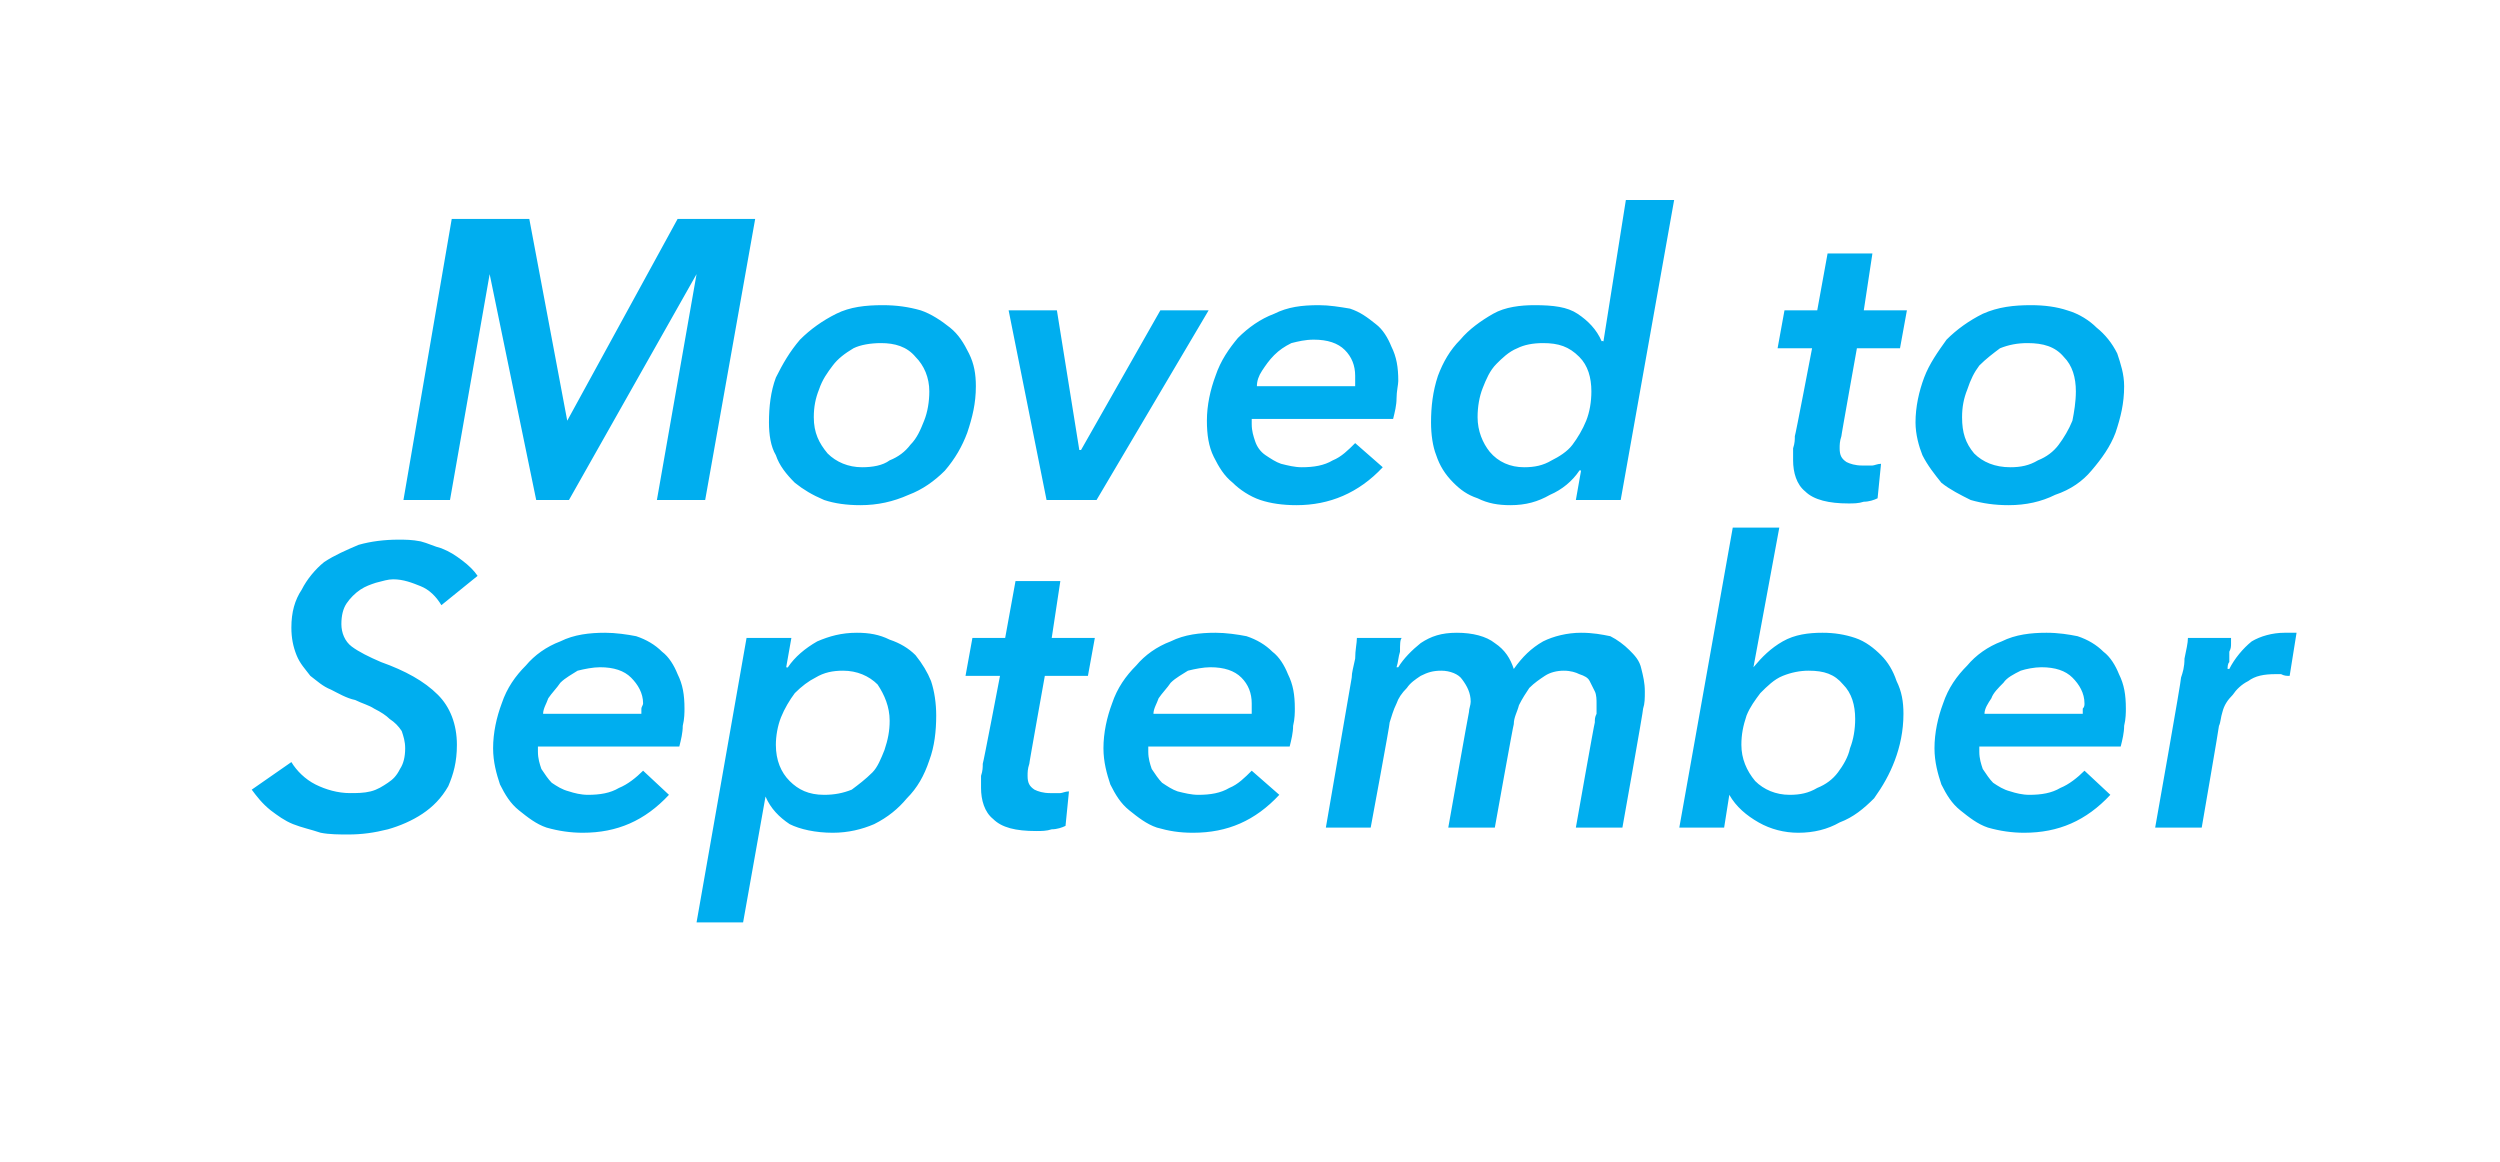 <?xml version="1.0" standalone="no"?>
<!DOCTYPE svg PUBLIC "-//W3C//DTD SVG 1.1//EN" "http://www.w3.org/Graphics/SVG/1.1/DTD/svg11.dtd">
<svg xmlns="http://www.w3.org/2000/svg" version="1.1" width="145px" height="67.4px" viewBox="0 -6 145 67.4" style="top:-6px">
  <desc>Moved to September</desc>
  <defs/>
  <g id="Polygon9259">
    <path d="M 25.6 29.1 C 25.3 28.6 24.9 28.2 24.4 28 C 23.9 27.8 23.4 27.6 22.8 27.6 C 22.5 27.6 22.2 27.7 21.8 27.8 C 21.5 27.9 21.2 28 20.9 28.2 C 20.6 28.4 20.3 28.7 20.1 29 C 19.9 29.3 19.8 29.7 19.8 30.2 C 19.8 30.7 20 31.2 20.4 31.5 C 20.8 31.8 21.4 32.1 22.1 32.4 C 23.5 32.9 24.6 33.5 25.4 34.3 C 26.1 35 26.5 36 26.5 37.2 C 26.5 38.2 26.3 38.9 26 39.6 C 25.6 40.3 25.1 40.8 24.5 41.2 C 23.9 41.6 23.2 41.9 22.5 42.1 C 21.7 42.3 21 42.4 20.2 42.4 C 19.7 42.4 19.1 42.4 18.6 42.3 C 18 42.1 17.5 42 17 41.8 C 16.5 41.6 16.1 41.3 15.7 41 C 15.2 40.6 14.9 40.2 14.6 39.8 C 14.6 39.8 16.9 38.2 16.9 38.2 C 17.2 38.7 17.7 39.2 18.3 39.5 C 18.9 39.8 19.6 40 20.3 40 C 20.7 40 21.1 40 21.5 39.9 C 21.9 39.8 22.2 39.6 22.5 39.4 C 22.8 39.2 23 39 23.2 38.6 C 23.4 38.3 23.5 37.9 23.5 37.4 C 23.5 37 23.4 36.7 23.3 36.4 C 23.1 36.1 22.9 35.9 22.6 35.7 C 22.4 35.5 22.1 35.3 21.7 35.1 C 21.4 34.9 21 34.8 20.6 34.6 C 20.1 34.5 19.6 34.2 19.2 34 C 18.7 33.8 18.4 33.5 18 33.2 C 17.7 32.8 17.4 32.5 17.2 32 C 17 31.5 16.9 31 16.9 30.4 C 16.9 29.5 17.1 28.8 17.5 28.2 C 17.8 27.6 18.3 27 18.8 26.6 C 19.4 26.2 20.1 25.9 20.8 25.6 C 21.5 25.4 22.3 25.3 23.1 25.3 C 23.5 25.3 23.9 25.3 24.4 25.4 C 24.8 25.5 25.2 25.7 25.6 25.8 C 26.1 26 26.4 26.2 26.8 26.5 C 27.2 26.8 27.5 27.1 27.7 27.4 C 27.7 27.4 25.6 29.1 25.6 29.1 Z M 31.2 37.3 C 31.2 37.4 31.2 37.5 31.2 37.6 C 31.2 38 31.3 38.3 31.4 38.6 C 31.6 38.9 31.8 39.2 32 39.4 C 32.3 39.6 32.6 39.8 33 39.9 C 33.3 40 33.7 40.1 34.1 40.1 C 34.8 40.1 35.4 40 35.9 39.7 C 36.4 39.5 36.9 39.1 37.3 38.7 C 37.3 38.7 38.8 40.1 38.8 40.1 C 37.4 41.6 35.8 42.3 33.8 42.3 C 33.1 42.3 32.4 42.2 31.7 42 C 31.1 41.8 30.6 41.4 30.1 41 C 29.6 40.6 29.3 40.1 29 39.5 C 28.8 38.9 28.6 38.2 28.6 37.4 C 28.6 36.5 28.8 35.6 29.1 34.8 C 29.4 33.9 29.9 33.2 30.5 32.6 C 31 32 31.7 31.5 32.5 31.2 C 33.3 30.8 34.2 30.7 35.1 30.7 C 35.7 30.7 36.4 30.8 36.9 30.9 C 37.5 31.1 38 31.4 38.4 31.8 C 38.8 32.1 39.1 32.6 39.3 33.1 C 39.6 33.7 39.7 34.3 39.7 35.1 C 39.7 35.3 39.7 35.7 39.6 36.1 C 39.6 36.5 39.5 36.9 39.4 37.3 C 39.4 37.3 31.2 37.3 31.2 37.3 Z M 37.2 35.4 C 37.2 35.3 37.2 35.2 37.2 35.1 C 37.2 35 37.3 34.9 37.3 34.8 C 37.3 34.2 37 33.7 36.6 33.3 C 36.2 32.9 35.6 32.7 34.8 32.7 C 34.4 32.7 33.9 32.8 33.5 32.9 C 33.2 33.1 32.8 33.3 32.5 33.6 C 32.3 33.9 32 34.2 31.8 34.5 C 31.7 34.8 31.5 35.1 31.5 35.4 C 31.5 35.4 37.2 35.4 37.2 35.4 Z M 43.1 47.5 L 40.4 47.5 L 43.3 31 L 45.9 31 L 45.6 32.7 C 45.6 32.7 45.69 32.73 45.7 32.7 C 46.1 32.1 46.7 31.6 47.4 31.2 C 48.1 30.9 48.8 30.7 49.7 30.7 C 50.4 30.7 51 30.8 51.6 31.1 C 52.2 31.3 52.7 31.6 53.1 32 C 53.5 32.5 53.8 33 54 33.5 C 54.2 34.1 54.3 34.8 54.3 35.5 C 54.3 36.4 54.2 37.3 53.9 38.1 C 53.6 39 53.2 39.7 52.6 40.3 C 52.1 40.9 51.5 41.4 50.7 41.8 C 50 42.1 49.2 42.3 48.3 42.3 C 47.3 42.3 46.4 42.1 45.8 41.8 C 45.2 41.4 44.7 40.9 44.4 40.2 C 44.4 40.23 44.4 40.2 44.4 40.2 L 43.1 47.5 Z M 51.6 35.8 C 51.6 35 51.3 34.3 50.9 33.7 C 50.4 33.2 49.7 32.9 48.9 32.9 C 48.3 32.9 47.8 33 47.3 33.3 C 46.9 33.5 46.5 33.8 46.1 34.2 C 45.8 34.6 45.5 35.1 45.3 35.6 C 45.1 36.1 45 36.7 45 37.2 C 45 38.1 45.3 38.8 45.8 39.3 C 46.3 39.8 46.9 40.1 47.8 40.1 C 48.4 40.1 48.9 40 49.4 39.8 C 49.8 39.5 50.2 39.2 50.6 38.8 C 50.9 38.5 51.1 38 51.3 37.5 C 51.5 36.9 51.6 36.4 51.6 35.8 Z M 56 33.2 L 56.4 31 L 58.3 31 L 58.9 27.7 L 61.5 27.7 L 61 31 L 63.5 31 L 63.1 33.2 L 60.6 33.2 C 60.6 33.2 59.68 38.33 59.7 38.3 C 59.6 38.6 59.6 38.8 59.6 39 C 59.6 39.4 59.7 39.6 60 39.8 C 60.2 39.9 60.5 40 60.9 40 C 61.1 40 61.3 40 61.5 40 C 61.6 40 61.8 39.9 62 39.9 C 62 39.9 61.8 41.9 61.8 41.9 C 61.6 42 61.3 42.1 61 42.1 C 60.7 42.2 60.4 42.2 60.1 42.2 C 58.9 42.2 58.1 42 57.6 41.5 C 57.1 41.1 56.9 40.4 56.9 39.7 C 56.9 39.5 56.9 39.2 56.9 39 C 57 38.7 57 38.5 57 38.3 C 57.03 38.28 58 33.2 58 33.2 L 56 33.2 Z M 66.6 37.3 C 66.6 37.4 66.6 37.5 66.6 37.6 C 66.6 38 66.7 38.3 66.8 38.6 C 67 38.9 67.2 39.2 67.4 39.4 C 67.7 39.6 68 39.8 68.3 39.9 C 68.7 40 69.1 40.1 69.5 40.1 C 70.2 40.1 70.8 40 71.3 39.7 C 71.8 39.5 72.2 39.1 72.6 38.7 C 72.6 38.7 74.2 40.1 74.2 40.1 C 72.8 41.6 71.2 42.3 69.2 42.3 C 68.4 42.3 67.8 42.2 67.1 42 C 66.5 41.8 66 41.4 65.5 41 C 65 40.6 64.7 40.1 64.4 39.5 C 64.2 38.9 64 38.2 64 37.4 C 64 36.5 64.2 35.6 64.5 34.8 C 64.8 33.9 65.3 33.2 65.9 32.6 C 66.4 32 67.1 31.5 67.9 31.2 C 68.7 30.8 69.6 30.7 70.5 30.7 C 71.1 30.7 71.8 30.8 72.3 30.9 C 72.9 31.1 73.4 31.4 73.8 31.8 C 74.2 32.1 74.5 32.6 74.7 33.1 C 75 33.7 75.1 34.3 75.1 35.1 C 75.1 35.3 75.1 35.7 75 36.1 C 75 36.5 74.9 36.9 74.8 37.3 C 74.8 37.3 66.6 37.3 66.6 37.3 Z M 72.6 35.4 C 72.6 35.3 72.6 35.2 72.6 35.1 C 72.6 35 72.6 34.9 72.6 34.8 C 72.6 34.2 72.4 33.7 72 33.3 C 71.6 32.9 71 32.7 70.2 32.7 C 69.8 32.7 69.3 32.8 68.9 32.9 C 68.6 33.1 68.2 33.3 67.9 33.6 C 67.7 33.9 67.4 34.2 67.2 34.5 C 67.1 34.8 66.9 35.1 66.9 35.4 C 66.9 35.4 72.6 35.4 72.6 35.4 Z M 78.4 33.3 C 78.4 33 78.5 32.7 78.6 32.2 C 78.6 31.7 78.7 31.3 78.7 31 C 78.7 31 81.3 31 81.3 31 C 81.2 31.1 81.2 31.4 81.2 31.8 C 81.1 32.1 81.1 32.4 81 32.7 C 81 32.7 81.1 32.7 81.1 32.7 C 81.4 32.2 81.9 31.7 82.4 31.3 C 83 30.9 83.6 30.7 84.5 30.7 C 85.4 30.7 86.2 30.9 86.7 31.3 C 87.3 31.7 87.6 32.2 87.8 32.8 C 88.3 32.1 88.8 31.6 89.5 31.2 C 90.1 30.9 90.9 30.7 91.7 30.7 C 92.4 30.7 92.9 30.8 93.4 30.9 C 93.8 31.1 94.2 31.4 94.5 31.7 C 94.8 32 95.1 32.3 95.2 32.8 C 95.3 33.2 95.4 33.6 95.4 34.1 C 95.4 34.5 95.4 34.8 95.3 35.1 C 95.33 35.12 94.1 42 94.1 42 L 91.4 42 C 91.4 42 92.47 35.93 92.5 35.9 C 92.5 35.7 92.5 35.6 92.6 35.4 C 92.6 35.2 92.6 35 92.6 34.8 C 92.6 34.6 92.6 34.3 92.5 34.1 C 92.4 33.9 92.3 33.7 92.2 33.5 C 92.1 33.3 91.9 33.2 91.6 33.1 C 91.4 33 91.1 32.9 90.7 32.9 C 90.3 32.9 89.9 33 89.6 33.2 C 89.3 33.4 89 33.6 88.7 33.9 C 88.5 34.2 88.3 34.5 88.1 34.9 C 88 35.3 87.8 35.6 87.8 36 C 87.78 35.97 86.7 42 86.7 42 L 84 42 C 84 42 85.18 35.33 85.2 35.3 C 85.2 35.1 85.3 34.9 85.3 34.7 C 85.3 34.2 85.1 33.8 84.8 33.4 C 84.6 33.1 84.1 32.9 83.6 32.9 C 83.1 32.9 82.8 33 82.4 33.2 C 82.1 33.4 81.8 33.6 81.6 33.9 C 81.3 34.2 81.1 34.5 81 34.8 C 80.8 35.2 80.7 35.6 80.6 35.9 C 80.63 35.93 79.5 42 79.5 42 L 76.9 42 L 78.4 33.3 C 78.4 33.3 78.38 33.33 78.4 33.3 Z M 101.7 32.7 C 102.2 32.1 102.7 31.6 103.4 31.2 C 104.1 30.8 104.9 30.7 105.7 30.7 C 106.4 30.7 107 30.8 107.6 31 C 108.2 31.2 108.7 31.6 109.1 32 C 109.5 32.4 109.8 32.9 110 33.5 C 110.3 34.1 110.4 34.7 110.4 35.4 C 110.4 36.4 110.2 37.3 109.9 38.1 C 109.6 38.9 109.2 39.6 108.7 40.3 C 108.1 40.9 107.5 41.4 106.7 41.7 C 106 42.1 105.2 42.3 104.3 42.3 C 103.5 42.3 102.7 42.1 102 41.7 C 101.3 41.3 100.7 40.8 100.3 40.1 C 100.34 40.11 100.3 40.1 100.3 40.1 L 100 42 L 97.4 42 L 100.5 24.6 L 103.2 24.6 L 101.7 32.7 C 101.7 32.7 101.72 32.73 101.7 32.7 Z M 107.6 35.7 C 107.6 34.9 107.4 34.2 106.9 33.7 C 106.4 33.1 105.8 32.9 104.9 32.9 C 104.4 32.9 103.9 33 103.4 33.2 C 102.9 33.4 102.5 33.8 102.1 34.2 C 101.8 34.6 101.5 35 101.3 35.5 C 101.1 36.1 101 36.6 101 37.2 C 101 38 101.3 38.7 101.8 39.3 C 102.3 39.8 103 40.1 103.8 40.1 C 104.4 40.1 104.9 40 105.4 39.7 C 105.9 39.5 106.3 39.2 106.6 38.8 C 106.9 38.4 107.2 37.9 107.3 37.4 C 107.5 36.9 107.6 36.3 107.6 35.7 Z M 114.8 37.3 C 114.8 37.4 114.8 37.5 114.8 37.6 C 114.8 38 114.9 38.3 115 38.6 C 115.2 38.9 115.4 39.2 115.6 39.4 C 115.9 39.6 116.2 39.8 116.6 39.9 C 116.9 40 117.3 40.1 117.7 40.1 C 118.4 40.1 119 40 119.5 39.7 C 120 39.5 120.5 39.1 120.9 38.7 C 120.9 38.7 122.4 40.1 122.4 40.1 C 121 41.6 119.4 42.3 117.4 42.3 C 116.7 42.3 116 42.2 115.3 42 C 114.7 41.8 114.2 41.4 113.7 41 C 113.2 40.6 112.9 40.1 112.6 39.5 C 112.4 38.9 112.2 38.2 112.2 37.4 C 112.2 36.5 112.4 35.6 112.7 34.8 C 113 33.9 113.5 33.2 114.1 32.6 C 114.6 32 115.3 31.5 116.1 31.2 C 116.9 30.8 117.8 30.7 118.7 30.7 C 119.4 30.7 120 30.8 120.5 30.9 C 121.1 31.1 121.6 31.4 122 31.8 C 122.4 32.1 122.7 32.6 122.9 33.1 C 123.2 33.7 123.3 34.3 123.3 35.1 C 123.3 35.3 123.3 35.7 123.2 36.1 C 123.2 36.5 123.1 36.9 123 37.3 C 123 37.3 114.8 37.3 114.8 37.3 Z M 120.8 35.4 C 120.8 35.3 120.8 35.2 120.8 35.1 C 120.9 35 120.9 34.9 120.9 34.8 C 120.9 34.2 120.6 33.7 120.2 33.3 C 119.8 32.9 119.2 32.7 118.4 32.7 C 118 32.7 117.5 32.8 117.2 32.9 C 116.8 33.1 116.4 33.3 116.2 33.6 C 115.9 33.9 115.6 34.2 115.5 34.5 C 115.3 34.8 115.1 35.1 115.1 35.4 C 115.1 35.4 120.8 35.4 120.8 35.4 Z M 129.3 32.8 C 129.6 32.2 130.1 31.6 130.6 31.2 C 131.1 30.9 131.8 30.7 132.5 30.7 C 132.6 30.7 132.7 30.7 132.8 30.7 C 133 30.7 133.1 30.7 133.2 30.7 C 133.2 30.7 132.8 33.2 132.8 33.2 C 132.6 33.2 132.5 33.2 132.3 33.1 C 132.2 33.1 132.1 33.1 132 33.1 C 131.3 33.1 130.8 33.2 130.4 33.5 C 130 33.7 129.7 34 129.5 34.3 C 129.2 34.6 129 34.9 128.9 35.3 C 128.8 35.6 128.8 35.9 128.7 36.1 C 128.72 36.09 127.7 42 127.7 42 L 125 42 C 125 42 126.54 33.33 126.5 33.3 C 126.6 33 126.7 32.7 126.7 32.2 C 126.8 31.7 126.9 31.3 126.9 31 C 126.9 31 129.4 31 129.4 31 C 129.4 31 129.4 31.2 129.4 31.3 C 129.4 31.5 129.4 31.6 129.3 31.8 C 129.3 32 129.3 32.2 129.3 32.4 C 129.2 32.5 129.2 32.7 129.2 32.8 C 129.2 32.8 129.3 32.8 129.3 32.8 Z " stroke="none" fill="#00aeef"/>
  </g>
  <g id="Polygon9258">
    <path d="M 38.1 23 L 40.4 9.9 L 40.4 9.9 L 33 23 L 31.1 23 L 28.4 9.9 L 28.4 9.9 L 26.1 23 L 23.4 23 L 26.2 6.7 L 30.7 6.7 L 32.9 18.4 L 32.9 18.4 L 39.3 6.7 L 43.8 6.7 L 40.9 23 L 38.1 23 Z M 49.9 23.3 C 49.1 23.3 48.4 23.2 47.8 23 C 47.1 22.7 46.6 22.4 46.1 22 C 45.6 21.5 45.2 21 45 20.4 C 44.7 19.9 44.6 19.2 44.6 18.5 C 44.6 17.6 44.7 16.7 45 15.9 C 45.4 15.1 45.8 14.4 46.4 13.7 C 47 13.1 47.7 12.6 48.5 12.2 C 49.3 11.8 50.2 11.7 51.2 11.7 C 52 11.7 52.7 11.8 53.4 12 C 54 12.2 54.6 12.6 55.1 13 C 55.6 13.4 55.9 13.9 56.2 14.5 C 56.5 15.1 56.6 15.7 56.6 16.4 C 56.6 17.4 56.4 18.2 56.1 19.1 C 55.8 19.9 55.4 20.6 54.8 21.3 C 54.2 21.9 53.5 22.4 52.7 22.7 C 51.8 23.1 50.9 23.3 49.9 23.3 Z M 53.9 16.7 C 53.9 15.9 53.6 15.2 53.1 14.7 C 52.6 14.1 51.9 13.9 51.1 13.9 C 50.5 13.9 49.9 14 49.5 14.2 C 49 14.5 48.6 14.8 48.3 15.2 C 48 15.6 47.7 16 47.5 16.6 C 47.3 17.1 47.2 17.6 47.2 18.2 C 47.2 19.1 47.5 19.7 48 20.3 C 48.5 20.8 49.2 21.1 50 21.1 C 50.6 21.1 51.2 21 51.6 20.7 C 52.1 20.5 52.5 20.2 52.8 19.8 C 53.2 19.4 53.4 18.9 53.6 18.4 C 53.8 17.9 53.9 17.3 53.9 16.7 Z M 63.6 23 L 60.7 23 L 58.5 12 L 61.3 12 L 62.6 20.1 L 62.7 20.1 L 67.3 12 L 70.1 12 L 63.6 23 Z M 72.6 18.3 C 72.6 18.4 72.6 18.5 72.6 18.6 C 72.6 19 72.7 19.3 72.8 19.6 C 72.9 19.9 73.1 20.2 73.4 20.4 C 73.7 20.6 74 20.8 74.3 20.9 C 74.7 21 75.1 21.1 75.5 21.1 C 76.2 21.1 76.8 21 77.3 20.7 C 77.8 20.5 78.2 20.1 78.6 19.7 C 78.6 19.7 80.2 21.1 80.2 21.1 C 78.8 22.6 77.1 23.3 75.2 23.3 C 74.4 23.3 73.7 23.2 73.1 23 C 72.5 22.8 71.9 22.4 71.5 22 C 71 21.6 70.7 21.1 70.4 20.5 C 70.1 19.9 70 19.2 70 18.4 C 70 17.5 70.2 16.6 70.5 15.8 C 70.8 14.9 71.3 14.2 71.8 13.6 C 72.4 13 73.1 12.5 73.9 12.2 C 74.7 11.8 75.5 11.7 76.5 11.7 C 77.1 11.7 77.7 11.8 78.3 11.9 C 78.9 12.1 79.3 12.4 79.8 12.8 C 80.2 13.1 80.5 13.6 80.7 14.1 C 81 14.7 81.1 15.3 81.1 16.1 C 81.1 16.3 81 16.7 81 17.1 C 81 17.5 80.9 17.9 80.8 18.3 C 80.8 18.3 72.6 18.3 72.6 18.3 Z M 78.6 16.4 C 78.6 16.3 78.6 16.2 78.6 16.1 C 78.6 16 78.6 15.9 78.6 15.8 C 78.6 15.2 78.4 14.7 78 14.3 C 77.6 13.9 77 13.7 76.2 13.7 C 75.7 13.7 75.3 13.8 74.9 13.9 C 74.5 14.1 74.2 14.3 73.9 14.6 C 73.6 14.9 73.4 15.2 73.2 15.5 C 73 15.8 72.9 16.1 72.9 16.4 C 72.9 16.4 78.6 16.4 78.6 16.4 Z M 94.3 5.6 L 97.1 5.6 L 94 23 L 91.4 23 L 91.7 21.3 C 91.7 21.3 91.62 21.25 91.6 21.3 C 91.2 21.9 90.6 22.4 89.9 22.7 C 89.2 23.1 88.5 23.3 87.6 23.3 C 86.9 23.3 86.3 23.2 85.7 22.9 C 85.1 22.7 84.7 22.4 84.3 22 C 83.8 21.5 83.5 21 83.3 20.4 C 83.1 19.9 83 19.2 83 18.5 C 83 17.6 83.1 16.7 83.4 15.8 C 83.7 15 84.1 14.3 84.7 13.7 C 85.2 13.1 85.9 12.6 86.6 12.2 C 87.3 11.8 88.2 11.7 89 11.7 C 90.1 11.7 90.9 11.8 91.5 12.2 C 92.1 12.6 92.6 13.1 92.9 13.8 C 92.91 13.75 93 13.8 93 13.8 L 94.3 5.6 Z M 85.7 18.2 C 85.7 19 86 19.7 86.4 20.2 C 86.9 20.8 87.6 21.1 88.4 21.1 C 89 21.1 89.5 21 90 20.7 C 90.4 20.5 90.9 20.2 91.2 19.8 C 91.5 19.4 91.8 18.9 92 18.4 C 92.2 17.9 92.3 17.3 92.3 16.7 C 92.3 15.9 92.1 15.2 91.6 14.7 C 91 14.1 90.4 13.9 89.5 13.9 C 88.9 13.9 88.4 14 88 14.2 C 87.5 14.4 87.1 14.8 86.8 15.1 C 86.4 15.5 86.2 16 86 16.5 C 85.8 17 85.7 17.6 85.7 18.2 Z M 103.1 14.2 L 103.5 12 L 105.4 12 L 106 8.7 L 108.6 8.7 L 108.1 12 L 110.6 12 L 110.2 14.2 L 107.7 14.2 C 107.7 14.2 106.78 19.33 106.8 19.3 C 106.7 19.6 106.7 19.8 106.7 20 C 106.7 20.4 106.8 20.6 107.1 20.8 C 107.3 20.9 107.6 21 108 21 C 108.2 21 108.4 21 108.6 21 C 108.7 21 108.9 20.9 109.1 20.9 C 109.1 20.9 108.9 22.9 108.9 22.9 C 108.7 23 108.4 23.1 108.1 23.1 C 107.8 23.2 107.5 23.2 107.2 23.2 C 106.1 23.2 105.2 23 104.7 22.5 C 104.2 22.1 104 21.4 104 20.7 C 104 20.5 104 20.2 104 20 C 104.1 19.7 104.1 19.5 104.1 19.3 C 104.13 19.28 105.1 14.2 105.1 14.2 L 103.1 14.2 Z M 116.5 23.3 C 115.7 23.3 115 23.2 114.3 23 C 113.7 22.7 113.1 22.4 112.6 22 C 112.2 21.5 111.8 21 111.5 20.4 C 111.3 19.9 111.1 19.2 111.1 18.5 C 111.1 17.6 111.3 16.7 111.6 15.9 C 111.9 15.1 112.4 14.4 112.9 13.7 C 113.5 13.1 114.2 12.6 115 12.2 C 115.9 11.8 116.8 11.7 117.8 11.7 C 118.6 11.7 119.3 11.8 119.9 12 C 120.6 12.2 121.2 12.6 121.6 13 C 122.1 13.4 122.5 13.9 122.8 14.5 C 123 15.1 123.2 15.7 123.2 16.4 C 123.2 17.4 123 18.2 122.7 19.1 C 122.4 19.9 121.9 20.6 121.3 21.3 C 120.8 21.9 120.1 22.4 119.2 22.7 C 118.4 23.1 117.5 23.3 116.5 23.3 Z M 120.4 16.7 C 120.4 15.9 120.2 15.2 119.7 14.7 C 119.2 14.1 118.5 13.9 117.6 13.9 C 117 13.9 116.5 14 116 14.2 C 115.6 14.5 115.2 14.8 114.8 15.2 C 114.5 15.6 114.3 16 114.1 16.6 C 113.9 17.1 113.8 17.6 113.8 18.2 C 113.8 19.1 114 19.7 114.5 20.3 C 115 20.8 115.7 21.1 116.6 21.1 C 117.2 21.1 117.7 21 118.2 20.7 C 118.7 20.5 119.1 20.2 119.4 19.8 C 119.7 19.4 120 18.9 120.2 18.4 C 120.3 17.9 120.4 17.3 120.4 16.7 Z " stroke="none" fill="#00aeef"/>
  </g>
</svg>
